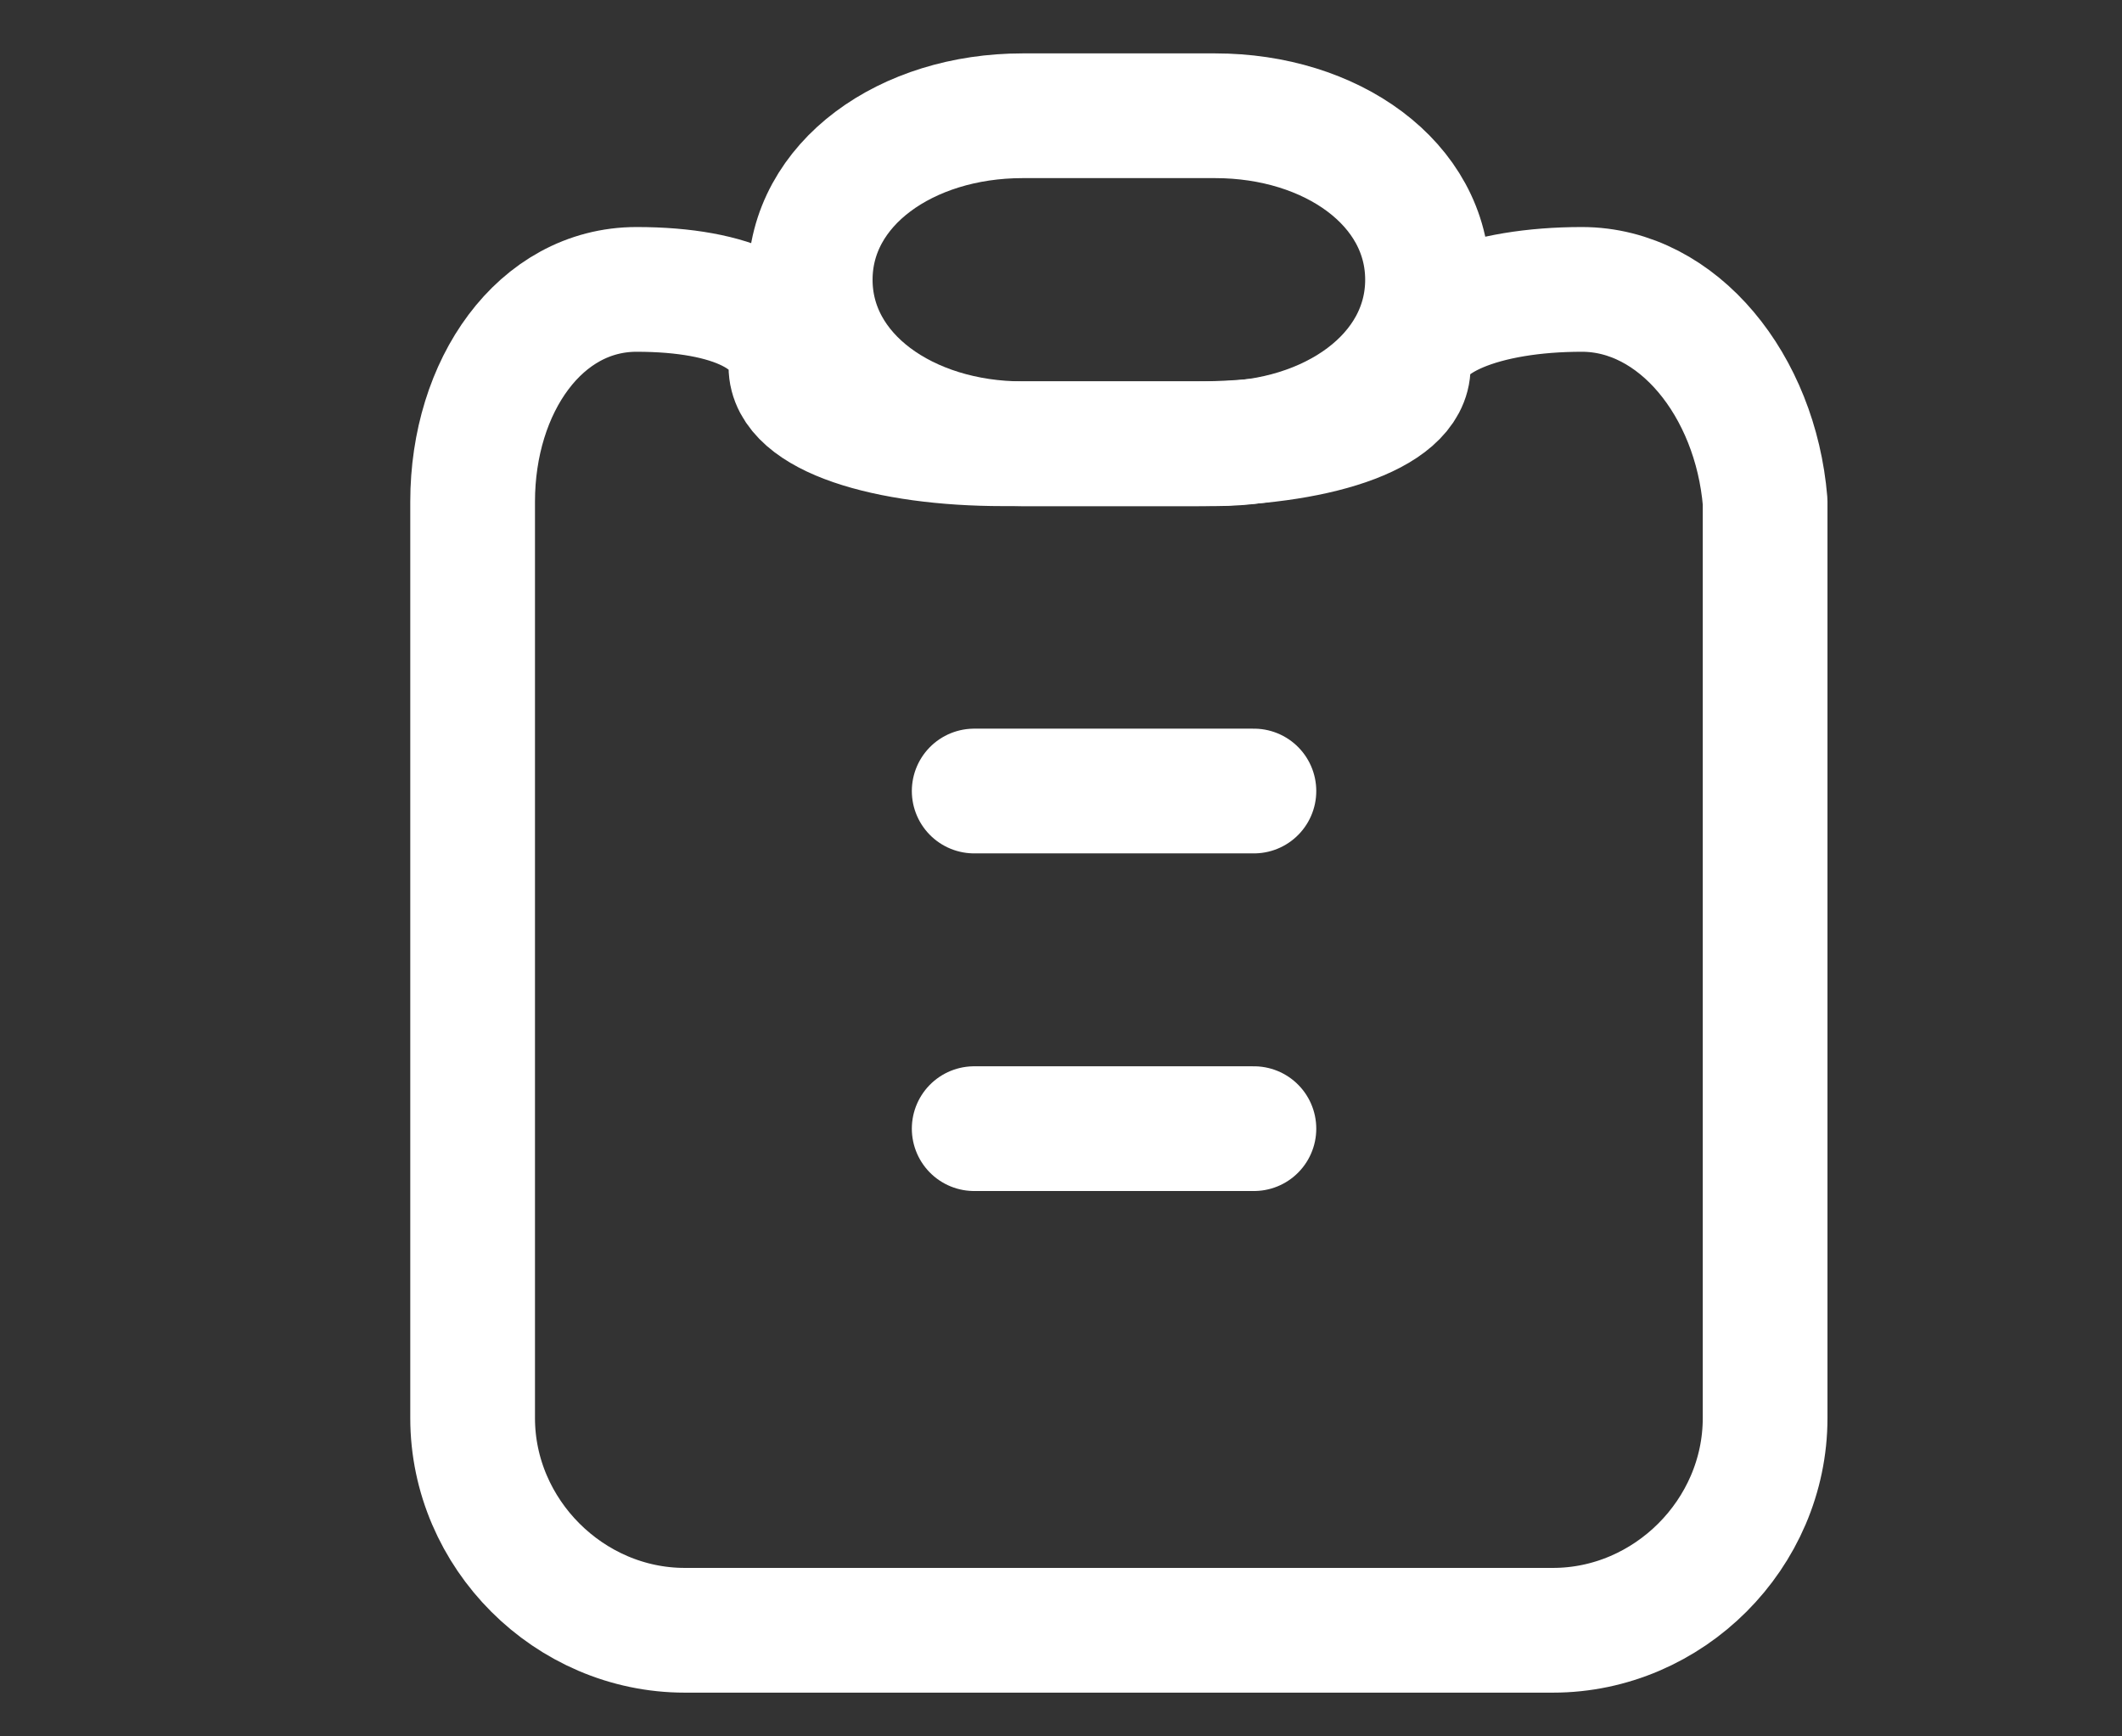 <?xml version="1.0" encoding="utf-8"?>
<!-- Generator: Adobe Illustrator 23.0.3, SVG Export Plug-In . SVG Version: 6.00 Build 0)  -->
<svg version="1.1" xmlns="http://www.w3.org/2000/svg" xmlns:xlink="http://www.w3.org/1999/xlink" x="0px" y="0px"
	 viewBox="0 0 22 18" style="enable-background:new 0 0 22 18;" xml:space="preserve">
<rect x="0" y="0" width="22" height="18" fill="#333333" stroke="none"/>
<style type="text/css">
	.st0{display:none;}
	.st1{display:inline;}
	.st2{fill:none;stroke:#555555;stroke-width:1.238;stroke-linecap:round;stroke-linejoin:round;}
	.st3{display:inline;fill:none;stroke:#EF454B;stroke-width:1.238;stroke-linecap:round;stroke-linejoin:round;}
	.st4{display:inline;fill:none;stroke:#EF454B;stroke-width:1.319;stroke-linecap:round;stroke-linejoin:round;}
	.st5{display:inline;fill:none;stroke:#555555;stroke-width:1.319;stroke-linecap:round;stroke-linejoin:round;}
	.st6{fill:none;stroke:#555555;stroke-width:1.202;stroke-linecap:round;stroke-linejoin:round;}
	.st7{display:inline;fill:none;stroke:#EF454B;stroke-width:1.202;stroke-linecap:round;stroke-linejoin:round;}
	.st8{fill:none;stroke:#555555;stroke-width:1.03;stroke-linecap:round;stroke-linejoin:round;}
	.st9{display:inline;fill:none;stroke:#EF454B;stroke-width:1.373;stroke-linecap:round;stroke-linejoin:round;}
	.st10{fill:none;stroke:#272727;stroke-width:1.293;stroke-linecap:round;stroke-linejoin:round;}
	.st11{fill:none;stroke:#EF454B;stroke-width:1.293;stroke-linecap:round;stroke-linejoin:round;}
	.st12{fill:none;stroke:#272727;stroke-width:1.424;stroke-linecap:round;stroke-linejoin:round;}
	.st13{display:inline;fill:none;stroke:#EF454B;stroke-width:1.424;stroke-linecap:round;stroke-linejoin:round;}
	.st14{display:inline;fill:none;stroke:#EF454B;stroke-width:1.251;stroke-linecap:round;stroke-linejoin:round;}
	.st15{display:inline;fill:none;stroke:#272727;stroke-width:1.251;stroke-linecap:round;stroke-linejoin:round;}
	.st16{fill:none;stroke:#FFFFFF;stroke-width:1.293;stroke-linecap:round;stroke-linejoin:round;}
</style>
<g id="Layer_1" class="st0">
	<g>
		<g class="st1">
			<path class="st2" d="M12.1,14.1l0.3,1.8c0,0.2,0,0.5-0.1,0.6c-0.1,0.2-0.2,0.3-0.4,0.3H9.6H7.1c-0.2,0-0.3-0.1-0.4-0.3
				c-0.1-0.2-0.1-0.4-0.1-0.6L7,14.1"/>
			<path class="st2" d="M13.5,3.8H7H4.5c-0.2,0-0.5,0-0.7,0.1C3.6,4,3.4,4.2,3.3,4.3C3.1,4.5,3,4.7,2.9,4.9C2.8,5.1,2.7,5.3,2.7,5.6
				v1.7V9v1.7v1.7c0,0.2,0,0.5,0.1,0.7s0.2,0.4,0.4,0.6c0.2,0.2,0.3,0.3,0.6,0.4c0.2,0.1,0.4,0.1,0.7,0.1H7h2.5H12h2.5
				c0.2,0,0.5,0,0.7-0.1s0.4-0.2,0.6-0.4c0.2-0.2,0.3-0.3,0.4-0.6c0.1-0.2,0.1-0.4,0.1-0.7V8.5"/>
		</g>
		<polygon class="st3" points="15.8,5.5 14.6,1.1 11.5,9.7 20.1,6.6 		"/>
	</g>
	<g>
		<path class="st4" d="M17,4.7c0,1.5-1.2,2.7-2.7,2.7s-2.7-1.2-2.7-2.7S12.8,2,14.3,2C15.8,2,17,3.2,17,4.7z"/>
		<path class="st5" d="M12.5,16h6.6v-4.5c0-1.3-1-2.3-2.3-2.3h-5c-0.3,0-0.6,0.1-0.8,0.1"/>
		<path class="st5" d="M11,9.3c-0.3-0.1-0.5-0.1-0.8-0.1h-5c-1.3,0-2.3,1-2.3,2.3V16h9.6v-4.5C12.5,10.5,11.9,9.6,11,9.3z"/>
		<path class="st5" d="M10.4,4.7c0,1.5-1.2,2.7-2.7,2.7C6.2,7.4,5,6.2,5,4.7S6.2,2,7.7,2S10.4,3.2,10.4,4.7z"/>
	</g>
	<g>
		<g class="st1">
			<path class="st6" d="M13.9,8.5l2.6-2.8c0.3-0.3,0.7-0.5,1-0.4c0.4,0,0.7,0.2,1,0.5l0,0l0,0c0.3,0.3,0.4,0.7,0.4,1.1
				S18.8,7.7,18.5,8l-2.6,2.8l-2.6,2.8H8.2l-2.4,2.2"/>
			<path class="st6" d="M9.5,10.5h2.9c0.8,0,1.5-0.7,1.5-1.5l0,0c0-0.8-0.7-1.5-1.5-1.5H7.5l-4.4,3.9"/>
		</g>
		<path class="st7" d="M12.9,3.4c0,1.1-0.9,2-2,2s-2-0.9-2-2s0.9-2,2-2C12,1.4,12.9,2.3,12.9,3.4z"/>
	</g>
	<g>
		<g class="st1">
			<g>
				<g>
					<path class="st8" d="M7.6,9.1V16c0,0.6-0.5,1-1,1H5.7c-0.6,0-1-0.5-1-1V9.1"/>
				</g>
				<g>
					<path class="st8" d="M17.6,9.1V16c0,0.6-0.5,1-1,1h-0.9c-0.6,0-1-0.5-1-1V9.1"/>
				</g>
			</g>
			<path class="st8" d="M4.1,8.9c-0.6,0-0.7-0.3-0.3-0.7l6.6-6.9c0.4-0.4,1-0.4,1.4,0l6.6,6.9c0.4,0.4,0.3,0.7-0.3,0.7H4.1z"/>
		</g>
		<line class="st9" x1="11.1" y1="12.6" x2="11.1" y2="16.3"/>
	</g>
	<g class="st1">
		<g>
			<g>
				<g>
					<path class="st10" d="M16.4,3c-1,0-1.8,0.3-1.8,0.8s-1,0.8-2.2,0.8h-2c-1.2,0-2.2-0.3-2.2-0.8S7.6,3,6.6,3S4.9,4,4.9,5.2v9.5
						c0,1.2,1,2.2,2.2,2.2h9c1.2,0,2.2-1,2.2-2.2V5.2C18.2,4,17.4,3,16.4,3z"/>
				</g>
				<g>
					<path class="st10" d="M10.6,1.2c-1.2,0-2.2,0.7-2.2,1.7s1,1.7,2.2,1.7h2c1.2,0,2.2-0.7,2.2-1.7s-1-1.7-2.2-1.7
						C12.6,1.2,10.6,1.2,10.6,1.2z"/>
				</g>
			</g>
		</g>
		<line class="st11" x1="10.1" y1="8.2" x2="13" y2="8.2"/>
		<line class="st11" x1="10.1" y1="11.7" x2="13" y2="11.7"/>
	</g>
	<g>
		<g class="st1">
			<path class="st12" d="M8.2,14.1c0.4,0.1,0.9,0.2,1.3,0.3c0.5,0.1,0.9,0.1,1.4,0.1s1,0,1.4-0.1c0.5-0.1,0.9-0.2,1.3-0.3
				c0.4-0.1,0.9-0.3,1.3-0.5c0.4-0.2,0.8-0.4,1.2-0.7c0.4-0.3,0.7-0.5,1-0.8s0.6-0.6,0.9-1c0.3-0.3,0.5-0.7,0.8-1.1
				c0.2-0.4,0.4-0.8,0.6-1.2C19.2,8.4,19,8,18.8,7.6c-0.2-0.4-0.5-0.8-0.8-1.1c-0.3-0.3-0.6-0.7-0.9-1"/>
			<path class="st12" d="M13.8,3.5c-0.4-0.1-0.9-0.2-1.3-0.3c-0.5-0.1-1-0.1-1.5-0.1s-1,0-1.4,0.1C9.1,3.3,8.7,3.4,8.2,3.5
				C7.8,3.6,7.4,3.8,7,4C6.6,4.2,6.2,4.4,5.8,4.7C5.4,5,5.1,5.2,4.8,5.5s-0.6,0.6-0.9,1C3.6,6.8,3.3,7.2,3.1,7.6
				C2.8,8,2.6,8.4,2.5,8.8C2.6,9.2,2.8,9.6,3.1,10c0.2,0.4,0.5,0.8,0.8,1.1s0.6,0.7,0.9,1"/>
			<path class="st12" d="M8.4,8.8c0-1.4,1.1-2.6,2.6-2.6"/>
			<path class="st12" d="M13.6,8.8c0,1.4-1.1,2.6-2.6,2.6"/>
		</g>
		<line class="st13" x1="17.4" y1="2.4" x2="4.6" y2="15.2"/>
	</g>
	<g>
		<path class="st14" d="M12.9,9c0,1.1-0.9,2-2,2s-2-0.9-2-2s0.9-2,2-2S12.9,7.9,12.9,9z"/>
		<path class="st15" d="M17.6,10.8l-0.9-0.5c0.1-0.4,0.2-0.9,0.2-1.3s-0.1-0.9-0.2-1.3l0.9-0.5c0.8-0.5,1.1-1.5,0.6-2.2V4.9
			c-0.5-0.8-1.5-1.1-2.2-0.6l-1,0.4c-0.6-0.6-1.4-1.1-2.3-1.4V2.4c0-0.9-0.7-1.6-1.6-1.6H11c-0.9,0-1.6,0.7-1.6,1.6v0.8
			C8.4,3.5,7.6,4,6.8,4.6L6.2,4.3C5.4,3.8,4.4,4.1,4,4.9V5C3.5,5.7,3.7,6.7,4.5,7.2l0.6,0.4C5,8,4.9,8.5,4.9,9s0.1,1,0.2,1.5
			l-0.6,0.4c-0.8,0.5-1.1,1.5-0.6,2.2v0.1c0.5,0.8,1.5,1.1,2.2,0.6l0.6-0.4c0.7,0.7,1.6,1.1,2.5,1.4v0.8c0,0.9,0.7,1.6,1.6,1.6h0.1
			c0.9,0,1.6-0.7,1.6-1.6v-0.9c0.9-0.3,1.7-0.8,2.3-1.4l0.8,0.5c0.8,0.5,1.8,0.2,2.2-0.6v-0.1C18.6,12.3,18.3,11.3,17.6,10.8z"/>
	</g>
</g>
<g id="Layer_1_copy">
	<g class="st0">
		<g class="st1">
			<path class="st2" d="M12.1,14.1l0.3,1.8c0,0.2,0,0.5-0.1,0.6c-0.1,0.2-0.2,0.3-0.4,0.3H9.6H7.1c-0.2,0-0.3-0.1-0.4-0.3
				c-0.1-0.2-0.1-0.4-0.1-0.6L7,14.1"/>
			<path class="st2" d="M13.5,3.8H7H4.5c-0.2,0-0.5,0-0.7,0.1C3.6,4,3.4,4.2,3.3,4.3C3.1,4.5,3,4.7,2.9,4.9C2.8,5.1,2.7,5.3,2.7,5.6
				v1.7V9v1.7v1.7c0,0.2,0,0.5,0.1,0.7s0.2,0.4,0.4,0.6c0.2,0.2,0.3,0.3,0.6,0.4c0.2,0.1,0.4,0.1,0.7,0.1H7h2.5H12h2.5
				c0.2,0,0.5,0,0.7-0.1s0.4-0.2,0.6-0.4c0.2-0.2,0.3-0.3,0.4-0.6c0.1-0.2,0.1-0.4,0.1-0.7V8.5"/>
		</g>
		<polygon class="st3" points="15.8,5.5 14.6,1.1 11.5,9.7 20.1,6.6 		"/>
	</g>
	<g class="st0">
		<path class="st4" d="M17,4.7c0,1.5-1.2,2.7-2.7,2.7s-2.7-1.2-2.7-2.7S12.8,2,14.3,2C15.8,2,17,3.2,17,4.7z"/>
		<path class="st5" d="M12.5,16h6.6v-4.5c0-1.3-1-2.3-2.3-2.3h-5c-0.3,0-0.6,0.1-0.8,0.1"/>
		<path class="st5" d="M11,9.3c-0.3-0.1-0.5-0.1-0.8-0.1h-5c-1.3,0-2.3,1-2.3,2.3V16h9.6v-4.5C12.5,10.5,11.9,9.6,11,9.3z"/>
		<path class="st5" d="M10.4,4.7c0,1.5-1.2,2.7-2.7,2.7C6.2,7.4,5,6.2,5,4.7S6.2,2,7.7,2S10.4,3.2,10.4,4.7z"/>
	</g>
	<g class="st0">
		<g class="st1">
			<path class="st6" d="M13.9,8.5l2.6-2.8c0.3-0.3,0.7-0.5,1-0.4c0.4,0,0.7,0.2,1,0.5l0,0l0,0c0.3,0.3,0.4,0.7,0.4,1.1
				S18.8,7.7,18.5,8l-2.6,2.8l-2.6,2.8H8.2l-2.4,2.2"/>
			<path class="st6" d="M9.5,10.5h2.9c0.8,0,1.5-0.7,1.5-1.5l0,0c0-0.8-0.7-1.5-1.5-1.5H7.5l-4.4,3.9"/>
		</g>
		<path class="st7" d="M12.9,3.4c0,1.1-0.9,2-2,2s-2-0.9-2-2s0.9-2,2-2C12,1.4,12.9,2.3,12.9,3.4z"/>
	</g>
	<g class="st0">
		<g class="st1">
			<g>
				<g>
					<path class="st8" d="M7.6,9.1V16c0,0.6-0.5,1-1,1H5.7c-0.6,0-1-0.5-1-1V9.1"/>
				</g>
				<g>
					<path class="st8" d="M17.6,9.1V16c0,0.6-0.5,1-1,1h-0.9c-0.6,0-1-0.5-1-1V9.1"/>
				</g>
			</g>
			<path class="st8" d="M4.1,8.9c-0.6,0-0.7-0.3-0.3-0.7l6.6-6.9c0.4-0.4,1-0.4,1.4,0l6.6,6.9c0.4,0.4,0.3,0.7-0.3,0.7H4.1z"/>
		</g>
		<line class="st9" x1="11.1" y1="12.6" x2="11.1" y2="16.3"/>
	</g>
	<g>
		<g>
			<g>
				<g>
					<path class="st16" d="M16.4,3c-1,0-1.8,0.3-1.8,0.8s-1,0.8-2.2,0.8h-2c-1.2,0-2.2-0.3-2.2-0.8S7.6,3,6.6,3S4.9,4,4.9,5.2v9.5
						c0,1.2,1,2.2,2.2,2.2h9c1.2,0,2.2-1,2.2-2.2V5.2C18.2,4,17.4,3,16.4,3z"/>
				</g>
				<g>
					<path class="st16" d="M10.6,1.2c-1.2,0-2.2,0.7-2.2,1.7s1,1.7,2.2,1.7h2c1.2,0,2.2-0.7,2.2-1.7s-1-1.7-2.2-1.7
						C12.6,1.2,10.6,1.2,10.6,1.2z"/>
				</g>
			</g>
		</g>
		<line class="st16" x1="10.1" y1="8.2" x2="13" y2="8.2"/>
		<line class="st16" x1="10.1" y1="11.7" x2="13" y2="11.7"/>
	</g>
	<g class="st0">
		<g class="st1">
			<path class="st12" d="M8.2,14.1c0.4,0.1,0.9,0.2,1.3,0.3c0.5,0.1,0.9,0.1,1.4,0.1s1,0,1.4-0.1c0.5-0.1,0.9-0.2,1.3-0.3
				c0.4-0.1,0.9-0.3,1.3-0.5c0.4-0.2,0.8-0.4,1.2-0.7c0.4-0.3,0.7-0.5,1-0.8s0.6-0.6,0.9-1c0.3-0.3,0.5-0.7,0.8-1.1
				c0.2-0.4,0.4-0.8,0.6-1.2C19.2,8.4,19,8,18.8,7.6c-0.2-0.4-0.5-0.8-0.8-1.1c-0.3-0.3-0.6-0.7-0.9-1"/>
			<path class="st12" d="M13.8,3.5c-0.4-0.1-0.9-0.2-1.3-0.3c-0.5-0.1-1-0.1-1.5-0.1s-1,0-1.4,0.1C9.1,3.3,8.7,3.4,8.2,3.5
				C7.8,3.6,7.4,3.8,7,4C6.6,4.2,6.2,4.4,5.8,4.7C5.4,5,5.1,5.2,4.8,5.5s-0.6,0.6-0.9,1C3.6,6.8,3.3,7.2,3.1,7.6
				C2.8,8,2.6,8.4,2.5,8.8C2.6,9.2,2.8,9.6,3.1,10c0.2,0.4,0.5,0.8,0.8,1.1s0.6,0.7,0.9,1"/>
			<path class="st12" d="M8.4,8.8c0-1.4,1.1-2.6,2.6-2.6"/>
			<path class="st12" d="M13.6,8.8c0,1.4-1.1,2.6-2.6,2.6"/>
		</g>
		<line class="st13" x1="17.4" y1="2.4" x2="4.6" y2="15.2"/>
	</g>
	<g class="st0">
		<path class="st14" d="M12.9,9c0,1.1-0.9,2-2,2s-2-0.9-2-2s0.9-2,2-2S12.9,7.9,12.9,9z"/>
		<path class="st15" d="M17.6,10.8l-0.9-0.5c0.1-0.4,0.2-0.9,0.2-1.3s-0.1-0.9-0.2-1.3l0.9-0.5c0.8-0.5,1.1-1.5,0.6-2.2V4.9
			c-0.5-0.8-1.5-1.1-2.2-0.6l-1,0.4c-0.6-0.6-1.4-1.1-2.3-1.4V2.4c0-0.9-0.7-1.6-1.6-1.6H11c-0.9,0-1.6,0.7-1.6,1.6v0.8
			C8.4,3.5,7.6,4,6.8,4.6L6.2,4.3C5.4,3.8,4.4,4.1,4,4.9V5C3.5,5.7,3.7,6.7,4.5,7.2l0.6,0.4C5,8,4.9,8.5,4.9,9s0.1,1,0.2,1.5
			l-0.6,0.4c-0.8,0.5-1.1,1.5-0.6,2.2v0.1c0.5,0.8,1.5,1.1,2.2,0.6l0.6-0.4c0.7,0.7,1.6,1.1,2.5,1.4v0.8c0,0.9,0.7,1.6,1.6,1.6h0.1
			c0.9,0,1.6-0.7,1.6-1.6v-0.9c0.9-0.3,1.7-0.8,2.3-1.4l0.8,0.5c0.8,0.5,1.8,0.2,2.2-0.6v-0.1C18.6,12.3,18.3,11.3,17.6,10.8z"/>
	</g>
</g>
</svg>
